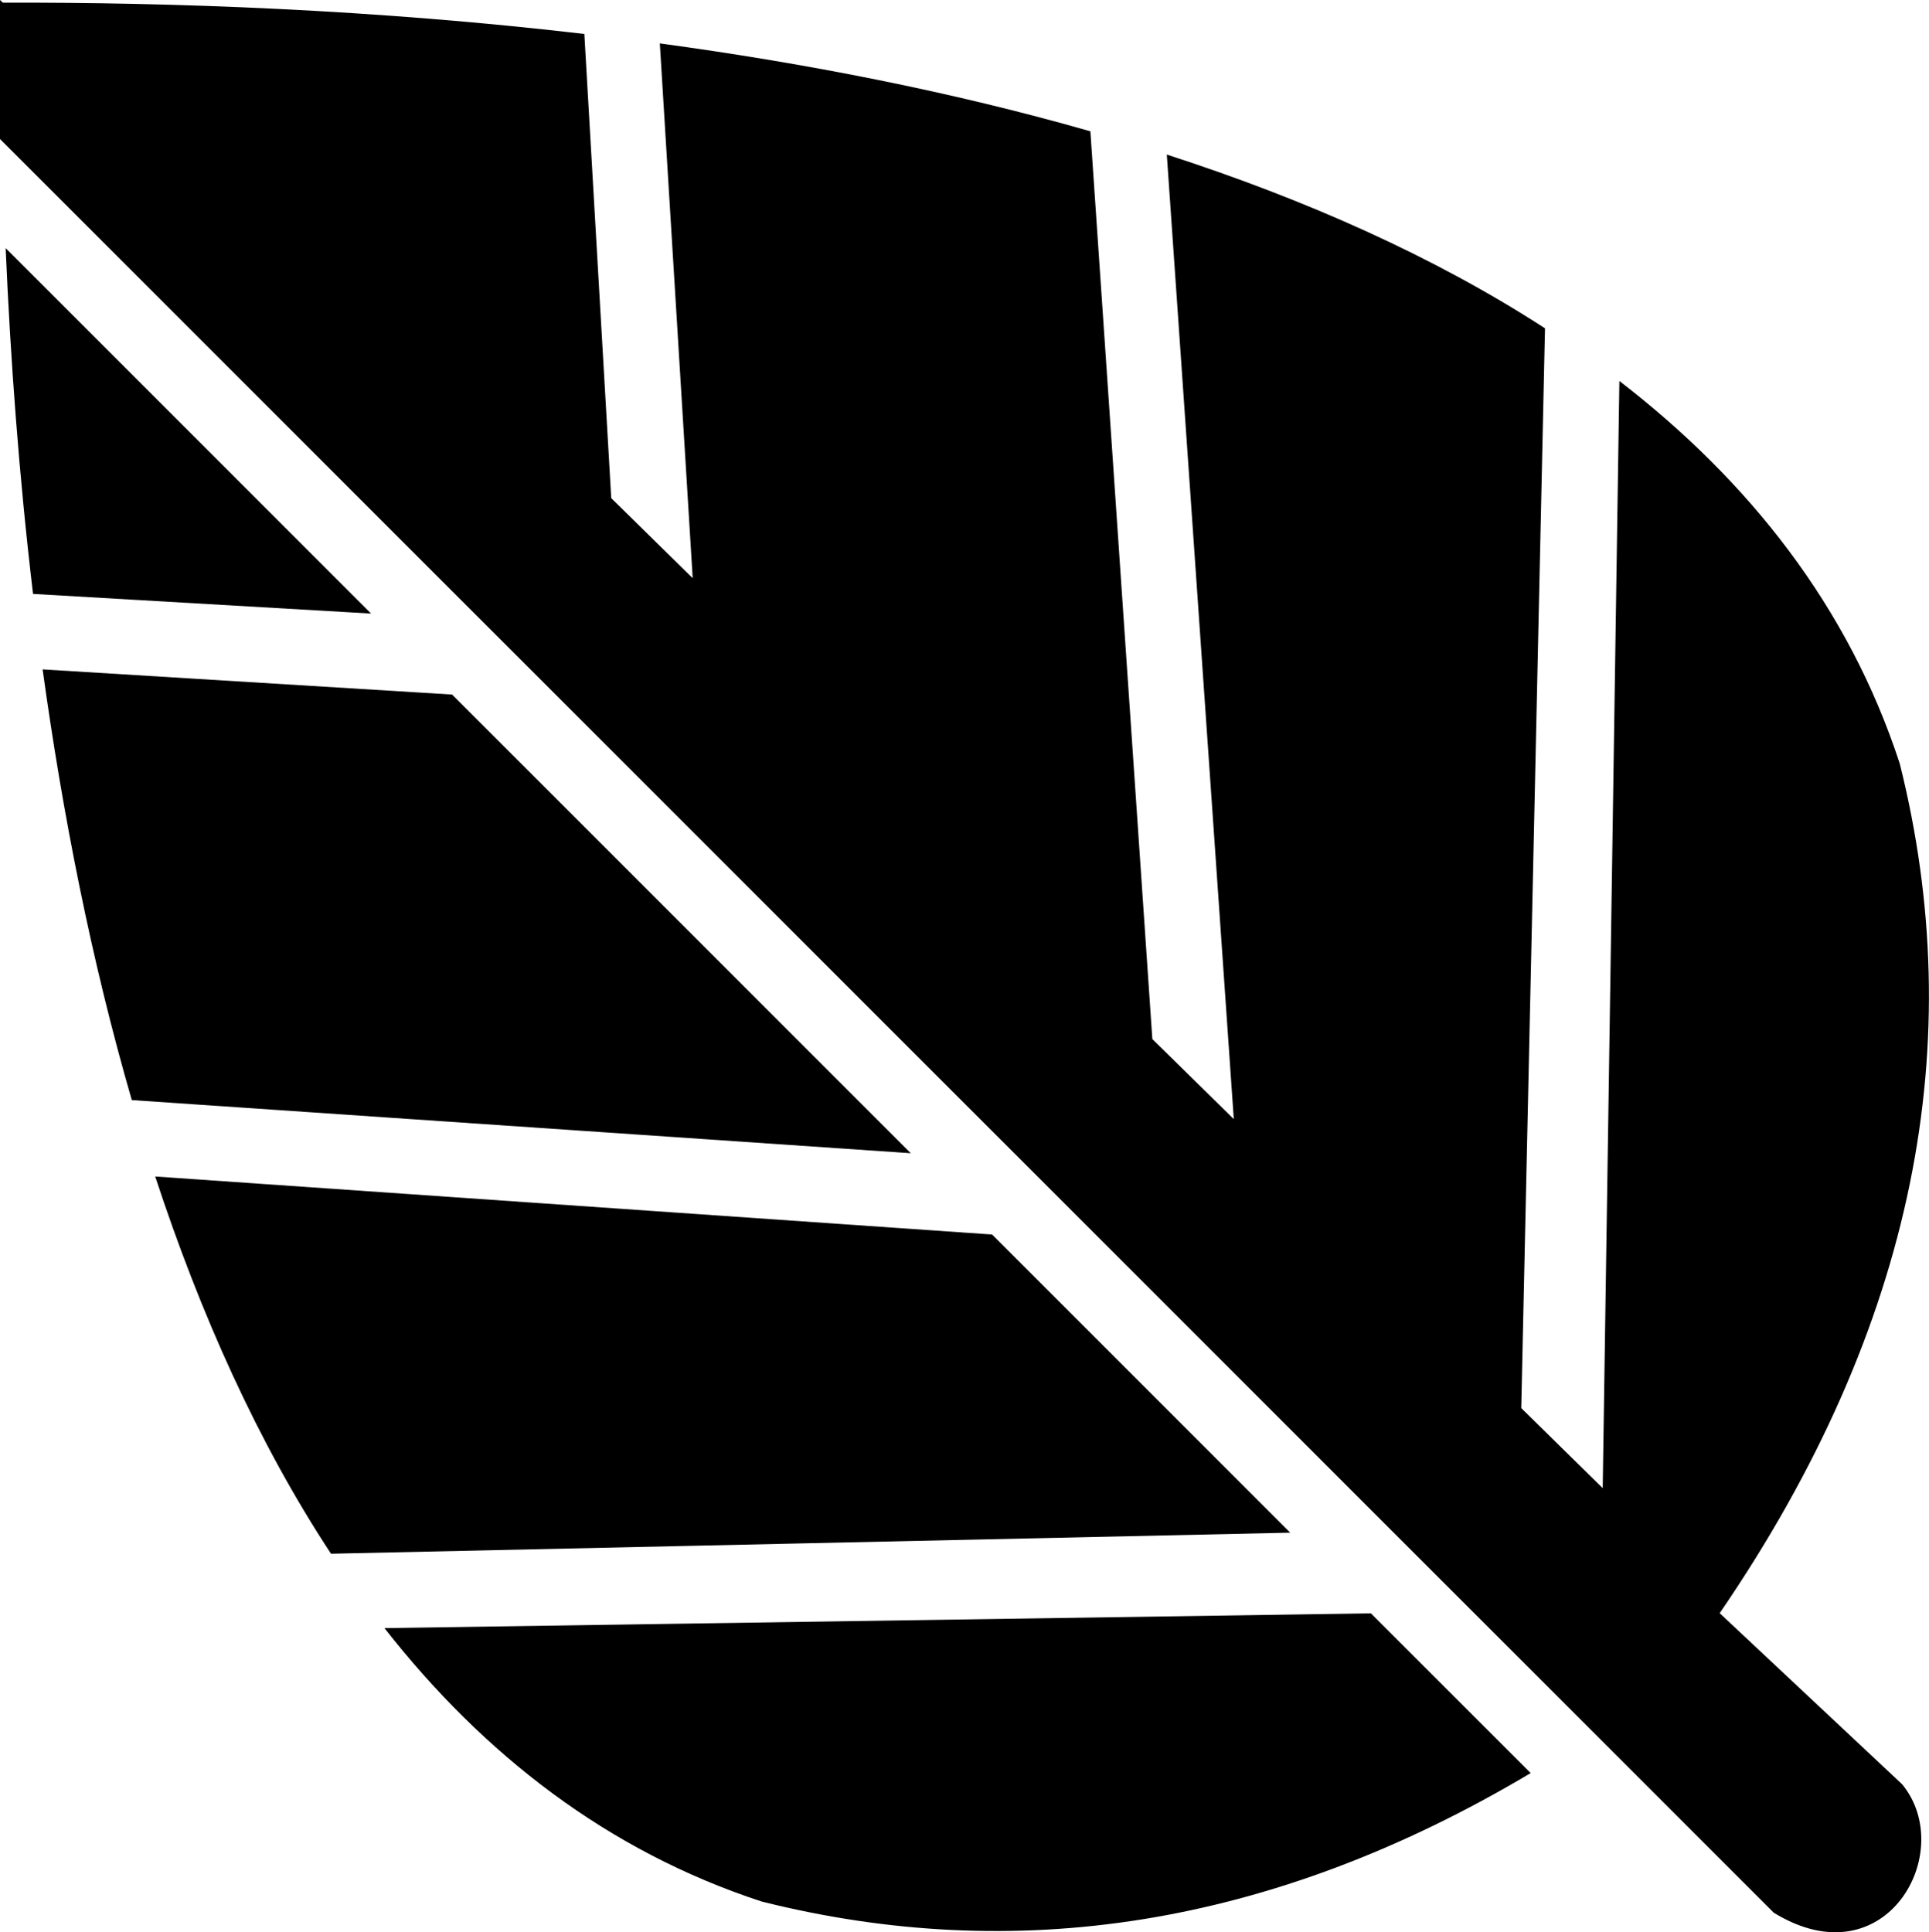 <svg xmlns="http://www.w3.org/2000/svg" xmlns:xlink="http://www.w3.org/1999/xlink" id="Layer_1" x="0px" y="0px" viewBox="0 0 122.67 122.88" style="enable-background:new 0 0 122.67 122.88" xml:space="preserve"><style type="text/css">.st0{fill-rule:evenodd;clip-rule:evenodd;}</style><g><path class="st0" d="M0.36,15.78c0.3,6.98,0.84,14.42,1.74,21.99l21.5,1.25L0.36,15.78L0.36,15.78z M120.96,113.47l-11.6-10.88 c12.55-18.33,15.86-36.43,11.45-54.03c-3.26-9.99-9.58-17.97-17.83-24.33l-1.06,70.41l-5.18-5.09l1.51-68.67 c-7.1-4.6-15.3-8.22-24.05-11.05l4.26,61.34l-5.18-5.09L69.34,8.35c-8.87-2.54-18.18-4.34-27.38-5.59l2.09,34.01l-5.18-5.09 L37.16,2.16C23.82,0.6,10.93,0.14,0.18,0.17L0,0v8.84c38.3,38.3,75.14,75.14,112.8,112.8 C119.93,126.02,124.49,117.75,120.96,113.47L120.96,113.47z M2.71,42.57c1.27,9.21,3.1,18.52,5.67,27.39l49.54,3.38L28.75,44.17 L2.71,42.57L2.71,42.57z M9.87,74.82c2.87,8.74,6.53,16.92,11.18,23.99l61-1.34L63.09,78.51L9.87,74.82L9.87,74.82z M24.45,103.54 c6.3,8.04,14.18,14.18,23.99,17.39c16.01,4.01,32.29,1.72,48.9-8.17L87.18,102.6L24.45,103.54L24.45,103.54z"></path></g></svg>
